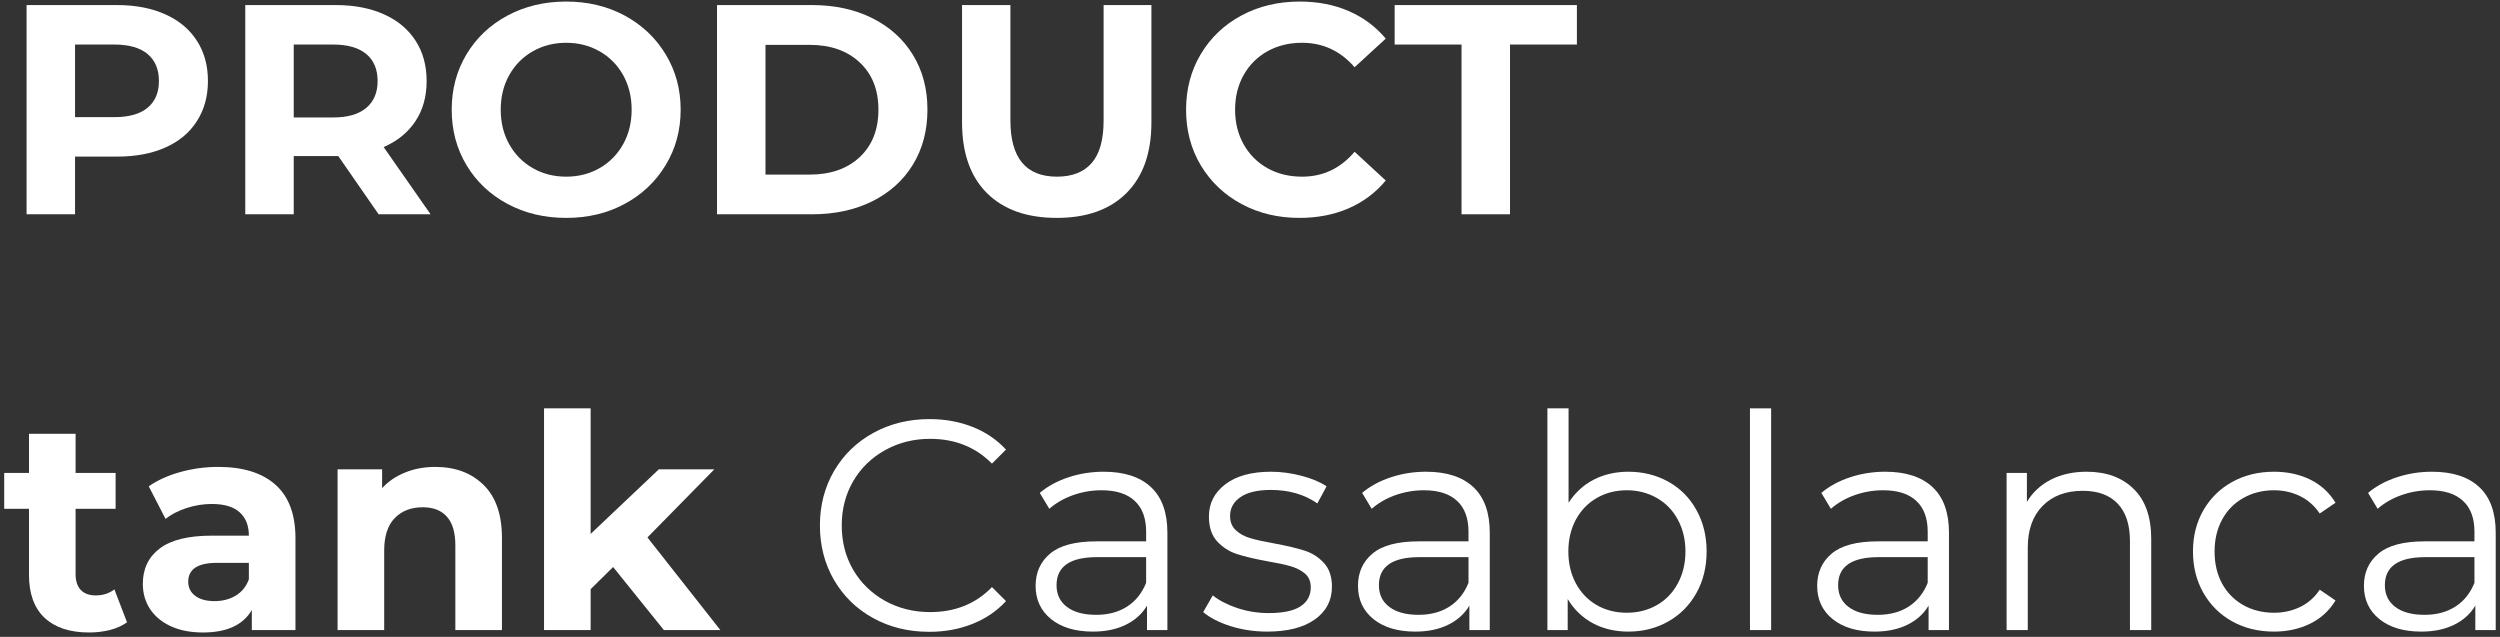 <svg width="475" height="121" viewBox="0 0 475 121" fill="none" xmlns="http://www.w3.org/2000/svg">
<rect x="0" y="0" width="475" height="121" fill="#333333" stroke="none"/>
<path d="M22.258 0.963C25.768 0.963 28.825 1.557 31.424 2.734C34.018 3.9 36.013 5.567 37.404 7.734C38.804 9.89 39.508 12.442 39.508 15.4C39.508 18.306 38.804 20.848 37.404 23.025C36.013 25.208 34.018 26.874 31.424 28.025C28.825 29.181 25.768 29.755 22.258 29.755H14.258V40.713H5.049V0.963H22.258ZM21.737 22.255C24.497 22.255 26.596 21.666 28.029 20.484C29.471 19.291 30.195 17.598 30.195 15.4C30.195 13.166 29.471 11.452 28.029 10.255C26.596 9.062 24.497 8.463 21.737 8.463H14.258V22.255H21.737Z" fill="white"/>
<path d="M71.935 40.713L64.268 29.65H55.81V40.713H46.602V0.963H63.81C67.32 0.963 70.378 1.557 72.977 2.734C75.57 3.9 77.565 5.567 78.956 7.734C80.357 9.89 81.06 12.442 81.06 15.4C81.06 18.348 80.352 20.89 78.935 23.025C77.518 25.166 75.503 26.806 72.893 27.942L81.81 40.713H71.935ZM71.747 15.4C71.747 13.166 71.023 11.452 69.581 10.255C68.148 9.062 66.049 8.463 63.289 8.463H55.81V22.317H63.289C66.049 22.317 68.148 21.713 69.581 20.505C71.023 19.296 71.747 17.598 71.747 15.4Z" fill="white"/>
<path d="M107.574 41.4C103.449 41.4 99.725 40.515 96.408 38.734C93.1 36.958 90.512 34.505 88.637 31.38C86.762 28.255 85.824 24.744 85.824 20.838C85.824 16.952 86.762 13.442 88.637 10.317C90.512 7.192 93.1 4.744 96.408 2.963C99.725 1.187 103.449 0.296 107.574 0.296C111.699 0.296 115.408 1.187 118.699 2.963C121.991 4.744 124.579 7.192 126.47 10.317C128.371 13.442 129.324 16.952 129.324 20.838C129.324 24.744 128.371 28.255 126.47 31.38C124.579 34.505 121.991 36.958 118.699 38.734C115.408 40.515 111.699 41.4 107.574 41.4ZM107.574 33.567C109.918 33.567 112.038 33.025 113.928 31.942C115.814 30.859 117.303 29.353 118.387 27.421C119.47 25.494 120.012 23.296 120.012 20.838C120.012 18.38 119.47 16.187 118.387 14.255C117.303 12.327 115.814 10.827 113.928 9.754C112.038 8.671 109.918 8.129 107.574 8.129C105.225 8.129 103.105 8.671 101.22 9.754C99.329 10.827 97.845 12.327 96.762 14.255C95.678 16.187 95.137 18.38 95.137 20.838C95.137 23.296 95.678 25.494 96.762 27.421C97.845 29.353 99.329 30.859 101.22 31.942C103.105 33.025 105.225 33.567 107.574 33.567Z" fill="white"/>
<path d="M136.234 0.963H154.297C158.599 0.963 162.406 1.791 165.714 3.442C169.031 5.098 171.609 7.416 173.443 10.4C175.286 13.39 176.214 16.869 176.214 20.838C176.214 24.812 175.286 28.296 173.443 31.296C171.609 34.286 169.031 36.603 165.714 38.255C162.406 39.895 158.599 40.713 154.297 40.713H136.234V0.963ZM153.839 33.171C157.807 33.171 160.974 32.067 163.339 29.859C165.714 27.64 166.901 24.63 166.901 20.838C166.901 17.062 165.714 14.067 163.339 11.859C160.974 9.64 157.807 8.525 153.839 8.525H145.443V33.171H153.839Z" fill="white"/>
<path d="M200.79 41.4C195.107 41.4 190.685 39.833 187.519 36.692C184.362 33.541 182.79 29.056 182.79 23.234V0.963H191.977V22.88C191.977 30.005 194.925 33.567 200.831 33.567C203.706 33.567 205.899 32.708 207.415 30.984C208.925 29.265 209.685 26.562 209.685 22.88V0.963H218.769V23.234C218.769 29.056 217.185 33.541 214.019 36.692C210.862 39.833 206.456 41.4 200.79 41.4Z" fill="white"/>
<path d="M246.875 41.4C242.818 41.4 239.151 40.52 235.875 38.755C232.609 36.994 230.042 34.557 228.167 31.442C226.292 28.317 225.354 24.786 225.354 20.838C225.354 16.911 226.292 13.38 228.167 10.255C230.042 7.129 232.609 4.692 235.875 2.942C239.151 1.182 242.838 0.296 246.937 0.296C250.38 0.296 253.489 0.9 256.271 2.109C259.047 3.317 261.385 5.062 263.292 7.338L257.375 12.775C254.693 9.682 251.364 8.129 247.396 8.129C244.922 8.129 242.719 8.671 240.792 9.754C238.875 10.827 237.375 12.327 236.292 14.255C235.208 16.187 234.667 18.38 234.667 20.838C234.667 23.296 235.208 25.494 236.292 27.421C237.375 29.353 238.875 30.859 240.792 31.942C242.719 33.025 244.922 33.567 247.396 33.567C251.364 33.567 254.693 31.994 257.375 28.838L263.292 34.296C261.385 36.603 259.031 38.369 256.229 39.588C253.437 40.796 250.318 41.4 246.875 41.4Z" fill="white"/>
<path d="M277.692 8.463H264.984V0.963H299.609V8.463H286.901V40.713H277.692V8.463Z" fill="white"/>
<path d="M24.133 118.234C23.258 118.874 22.185 119.359 20.924 119.692C19.659 120.01 18.325 120.171 16.924 120.171C13.284 120.171 10.471 119.249 8.487 117.4C6.497 115.541 5.508 112.812 5.508 109.213V96.671H0.799V89.859H5.508V82.421H14.362V89.859H21.966V96.671H14.362V109.088C14.362 110.379 14.685 111.379 15.341 112.088C16.008 112.786 16.95 113.129 18.174 113.129C19.56 113.129 20.747 112.749 21.737 111.984L24.133 118.234Z" fill="white"/>
<path d="M41.451 88.713C46.169 88.713 49.794 89.838 52.326 92.088C54.867 94.338 56.138 97.734 56.138 102.275V119.713H47.846V115.9C46.19 118.749 43.096 120.171 38.555 120.171C36.206 120.171 34.169 119.775 32.451 118.984C30.727 118.182 29.409 117.083 28.492 115.692C27.586 114.291 27.138 112.702 27.138 110.921C27.138 108.077 28.206 105.838 30.346 104.213C32.482 102.588 35.784 101.775 40.242 101.775H47.284C47.284 99.848 46.69 98.359 45.513 97.317C44.346 96.275 42.586 95.754 40.242 95.754C38.617 95.754 37.018 96.015 35.451 96.525C33.878 97.041 32.544 97.728 31.451 98.588L28.263 92.4C29.93 91.234 31.919 90.333 34.242 89.692C36.576 89.041 38.977 88.713 41.451 88.713ZM40.763 114.213C42.274 114.213 43.617 113.869 44.784 113.171C45.961 112.463 46.794 111.432 47.284 110.067V106.942H41.221C37.581 106.942 35.763 108.14 35.763 110.525C35.763 111.65 36.206 112.546 37.096 113.213C37.982 113.879 39.206 114.213 40.763 114.213Z" fill="white"/>
<path d="M82.704 88.713C86.496 88.713 89.548 89.853 91.871 92.129C94.204 94.395 95.371 97.765 95.371 102.234V119.713H86.517V103.588C86.517 101.171 85.98 99.369 84.912 98.171C83.855 96.978 82.329 96.379 80.329 96.379C78.09 96.379 76.308 97.077 74.975 98.463C73.652 99.838 72.996 101.89 72.996 104.609V119.713H64.142V89.171H72.6V92.754C73.777 91.463 75.235 90.473 76.975 89.775C78.709 89.067 80.621 88.713 82.704 88.713Z" fill="white"/>
<path d="M116.492 107.734L112.221 111.942V119.713H103.367V77.588H112.221V101.442L125.179 89.171H135.721L123.013 102.109L136.867 119.713H126.138L116.492 107.734Z" fill="white"/>
<path d="M176.555 120.046C172.622 120.046 169.075 119.182 165.909 117.442C162.752 115.708 160.273 113.296 158.471 110.213C156.68 107.119 155.784 103.661 155.784 99.838C155.784 96.02 156.68 92.567 158.471 89.484C160.273 86.4 162.763 83.994 165.93 82.254C169.107 80.504 172.669 79.629 176.617 79.629C179.56 79.629 182.284 80.124 184.784 81.109C187.284 82.098 189.398 83.536 191.138 85.421L188.471 88.088C185.372 84.952 181.456 83.379 176.721 83.379C173.581 83.379 170.721 84.103 168.138 85.546C165.565 86.978 163.555 88.942 162.096 91.442C160.648 93.942 159.93 96.744 159.93 99.838C159.93 102.952 160.648 105.754 162.096 108.254C163.555 110.744 165.565 112.708 168.138 114.15C170.721 115.583 173.581 116.296 176.721 116.296C181.497 116.296 185.414 114.713 188.471 111.546L191.138 114.213C189.398 116.103 187.273 117.546 184.763 118.546C182.247 119.546 179.513 120.046 176.555 120.046Z" fill="white"/>
<path d="M209.702 89.629C213.603 89.629 216.598 90.603 218.681 92.546C220.765 94.494 221.806 97.379 221.806 101.213V119.713H217.931V115.067C217.025 116.609 215.692 117.817 213.931 118.692C212.166 119.567 210.077 120.004 207.66 120.004C204.327 120.004 201.671 119.213 199.702 117.629C197.744 116.036 196.765 113.932 196.765 111.317C196.765 108.775 197.681 106.734 199.515 105.192C201.348 103.64 204.27 102.859 208.285 102.859H217.765V101.025C217.765 98.458 217.041 96.504 215.598 95.171C214.166 93.827 212.067 93.15 209.306 93.15C207.416 93.15 205.598 93.463 203.848 94.088C202.108 94.713 200.619 95.577 199.369 96.671L197.556 93.65C199.067 92.374 200.879 91.39 202.994 90.692C205.119 89.984 207.353 89.629 209.702 89.629ZM208.285 116.817C210.562 116.817 212.515 116.296 214.14 115.254C215.765 114.213 216.973 112.708 217.765 110.734V105.859H208.41C203.296 105.859 200.744 107.64 200.744 111.192C200.744 112.942 201.4 114.317 202.723 115.317C204.041 116.317 205.895 116.817 208.285 116.817Z" fill="white"/>
<path d="M240.756 120.004C238.34 120.004 236.017 119.661 233.798 118.963C231.59 118.254 229.86 117.369 228.61 116.296L230.423 113.129C231.673 114.119 233.241 114.921 235.131 115.546C237.017 116.171 238.991 116.484 241.048 116.484C243.767 116.484 245.782 116.062 247.09 115.213C248.392 114.353 249.048 113.145 249.048 111.588C249.048 110.494 248.683 109.629 247.965 109.004C247.241 108.379 246.329 107.911 245.235 107.588C244.136 107.27 242.678 106.958 240.86 106.65C238.444 106.208 236.496 105.749 235.027 105.275C233.553 104.791 232.298 103.984 231.256 102.859C230.215 101.723 229.694 100.145 229.694 98.129C229.694 95.645 230.725 93.609 232.798 92.025C234.881 90.431 237.777 89.629 241.485 89.629C243.412 89.629 245.345 89.89 247.277 90.4C249.204 90.9 250.798 91.567 252.048 92.4L250.298 95.65C247.84 93.942 244.902 93.088 241.485 93.088C238.912 93.088 236.975 93.546 235.673 94.463C234.366 95.369 233.715 96.556 233.715 98.025C233.715 99.166 234.079 100.077 234.819 100.754C235.553 101.437 236.47 101.937 237.569 102.254C238.662 102.577 240.178 102.911 242.11 103.254C244.496 103.702 246.407 104.15 247.84 104.609C249.282 105.067 250.511 105.848 251.527 106.942C252.553 108.041 253.069 109.557 253.069 111.484C253.069 114.098 251.975 116.171 249.798 117.713C247.631 119.244 244.616 120.004 240.756 120.004Z" fill="white"/>
<path d="M270.952 89.629C274.853 89.629 277.848 90.603 279.931 92.546C282.015 94.494 283.056 97.379 283.056 101.213V119.713H279.181V115.067C278.275 116.609 276.942 117.817 275.181 118.692C273.416 119.567 271.327 120.004 268.91 120.004C265.577 120.004 262.921 119.213 260.952 117.629C258.994 116.036 258.015 113.932 258.015 111.317C258.015 108.775 258.931 106.734 260.765 105.192C262.598 103.64 265.52 102.859 269.535 102.859H279.015V101.025C279.015 98.458 278.291 96.504 276.848 95.171C275.416 93.827 273.317 93.15 270.556 93.15C268.666 93.15 266.848 93.463 265.098 94.088C263.358 94.713 261.869 95.577 260.619 96.671L258.806 93.65C260.317 92.374 262.129 91.39 264.244 90.692C266.369 89.984 268.603 89.629 270.952 89.629ZM269.535 116.817C271.812 116.817 273.765 116.296 275.39 115.254C277.015 114.213 278.223 112.708 279.015 110.734V105.859H269.66C264.546 105.859 261.994 107.64 261.994 111.192C261.994 112.942 262.65 114.317 263.973 115.317C265.291 116.317 267.145 116.817 269.535 116.817Z" fill="white"/>
<path d="M309.381 89.629C312.183 89.629 314.72 90.265 316.986 91.525C319.262 92.791 321.038 94.583 322.319 96.9C323.611 99.208 324.256 101.833 324.256 104.775C324.256 107.734 323.611 110.369 322.319 112.671C321.038 114.978 319.262 116.775 316.986 118.067C314.72 119.359 312.183 120.004 309.381 120.004C306.881 120.004 304.637 119.478 302.652 118.421C300.663 117.353 299.069 115.817 297.861 113.817V119.713H294.006V77.588H298.027V95.525C299.277 93.598 300.871 92.129 302.819 91.129C304.777 90.129 306.965 89.629 309.381 89.629ZM309.111 116.421C311.194 116.421 313.079 115.942 314.777 114.984C316.486 114.015 317.819 112.64 318.777 110.859C319.746 109.083 320.236 107.057 320.236 104.775C320.236 102.515 319.746 100.494 318.777 98.713C317.819 96.937 316.486 95.567 314.777 94.609C313.079 93.64 311.194 93.15 309.111 93.15C306.986 93.15 305.079 93.64 303.402 94.609C301.72 95.567 300.392 96.937 299.423 98.713C298.465 100.494 297.986 102.515 297.986 104.775C297.986 107.057 298.465 109.083 299.423 110.859C300.392 112.64 301.72 114.015 303.402 114.984C305.079 115.942 306.986 116.421 309.111 116.421Z" fill="white"/>
<path d="M332.493 77.588H336.514V119.713H332.493V77.588Z" fill="white"/>
<path d="M358.201 89.629C362.102 89.629 365.097 90.603 367.18 92.546C369.264 94.494 370.305 97.379 370.305 101.213V119.713H366.43V115.067C365.524 116.609 364.191 117.817 362.43 118.692C360.665 119.567 358.576 120.004 356.16 120.004C352.826 120.004 350.17 119.213 348.201 117.629C346.243 116.036 345.264 113.932 345.264 111.317C345.264 108.775 346.18 106.734 348.014 105.192C349.847 103.64 352.769 102.859 356.785 102.859H366.264V101.025C366.264 98.458 365.54 96.504 364.097 95.171C362.665 93.827 360.566 93.15 357.805 93.15C355.915 93.15 354.097 93.463 352.347 94.088C350.607 94.713 349.118 95.577 347.868 96.671L346.055 93.65C347.566 92.374 349.378 91.39 351.493 90.692C353.618 89.984 355.852 89.629 358.201 89.629ZM356.785 116.817C359.061 116.817 361.014 116.296 362.639 115.254C364.264 114.213 365.472 112.708 366.264 110.734V105.859H356.91C351.795 105.859 349.243 107.64 349.243 111.192C349.243 112.942 349.899 114.317 351.222 115.317C352.54 116.317 354.394 116.817 356.785 116.817Z" fill="white"/>
<path d="M396.463 89.629C400.213 89.629 403.192 90.723 405.401 92.9C407.619 95.067 408.734 98.234 408.734 102.4V119.713H404.692V102.796C404.692 99.687 403.911 97.317 402.359 95.692C400.817 94.067 398.609 93.254 395.734 93.254C392.51 93.254 389.963 94.213 388.088 96.129C386.213 98.036 385.276 100.671 385.276 104.046V119.713H381.255V89.859H385.109V95.359C386.203 93.541 387.724 92.129 389.672 91.129C391.63 90.129 393.89 89.629 396.463 89.629Z" fill="white"/>
<path d="M432.06 120.004C429.102 120.004 426.456 119.359 424.123 118.067C421.8 116.775 419.977 114.973 418.644 112.65C417.321 110.317 416.665 107.692 416.665 104.775C416.665 101.859 417.321 99.249 418.644 96.942C419.977 94.64 421.8 92.848 424.123 91.567C426.456 90.275 429.102 89.629 432.06 89.629C434.628 89.629 436.925 90.129 438.956 91.129C440.982 92.129 442.581 93.598 443.748 95.525L440.748 97.567C439.758 96.098 438.508 94.994 436.998 94.254C435.482 93.52 433.836 93.15 432.06 93.15C429.904 93.15 427.967 93.64 426.248 94.609C424.524 95.567 423.175 96.937 422.206 98.713C421.248 100.494 420.769 102.515 420.769 104.775C420.769 107.098 421.248 109.14 422.206 110.9C423.175 112.65 424.524 114.015 426.248 114.984C427.967 115.942 429.904 116.421 432.06 116.421C433.836 116.421 435.482 116.062 436.998 115.338C438.508 114.619 439.758 113.52 440.748 112.046L443.748 114.088C442.581 116.02 440.967 117.494 438.915 118.504C436.873 119.504 434.586 120.004 432.06 120.004Z" fill="white"/>
<path d="M462.082 89.629C465.983 89.629 468.978 90.603 471.061 92.546C473.145 94.494 474.186 97.379 474.186 101.213V119.713H470.311V115.067C469.405 116.609 468.072 117.817 466.311 118.692C464.546 119.567 462.457 120.004 460.04 120.004C456.707 120.004 454.051 119.213 452.082 117.629C450.124 116.036 449.145 113.932 449.145 111.317C449.145 108.775 450.061 106.734 451.895 105.192C453.728 103.64 456.65 102.859 460.665 102.859H470.145V101.025C470.145 98.458 469.421 96.504 467.978 95.171C466.546 93.827 464.447 93.15 461.686 93.15C459.796 93.15 457.978 93.463 456.228 94.088C454.488 94.713 452.999 95.577 451.749 96.671L449.936 93.65C451.447 92.374 453.259 91.39 455.374 90.692C457.499 89.984 459.733 89.629 462.082 89.629ZM460.665 116.817C462.941 116.817 464.895 116.296 466.52 115.254C468.145 114.213 469.353 112.708 470.145 110.734V105.859H460.79C455.676 105.859 453.124 107.64 453.124 111.192C453.124 112.942 453.78 114.317 455.103 115.317C456.421 116.317 458.275 116.817 460.665 116.817Z" fill="white"/>
</svg>
